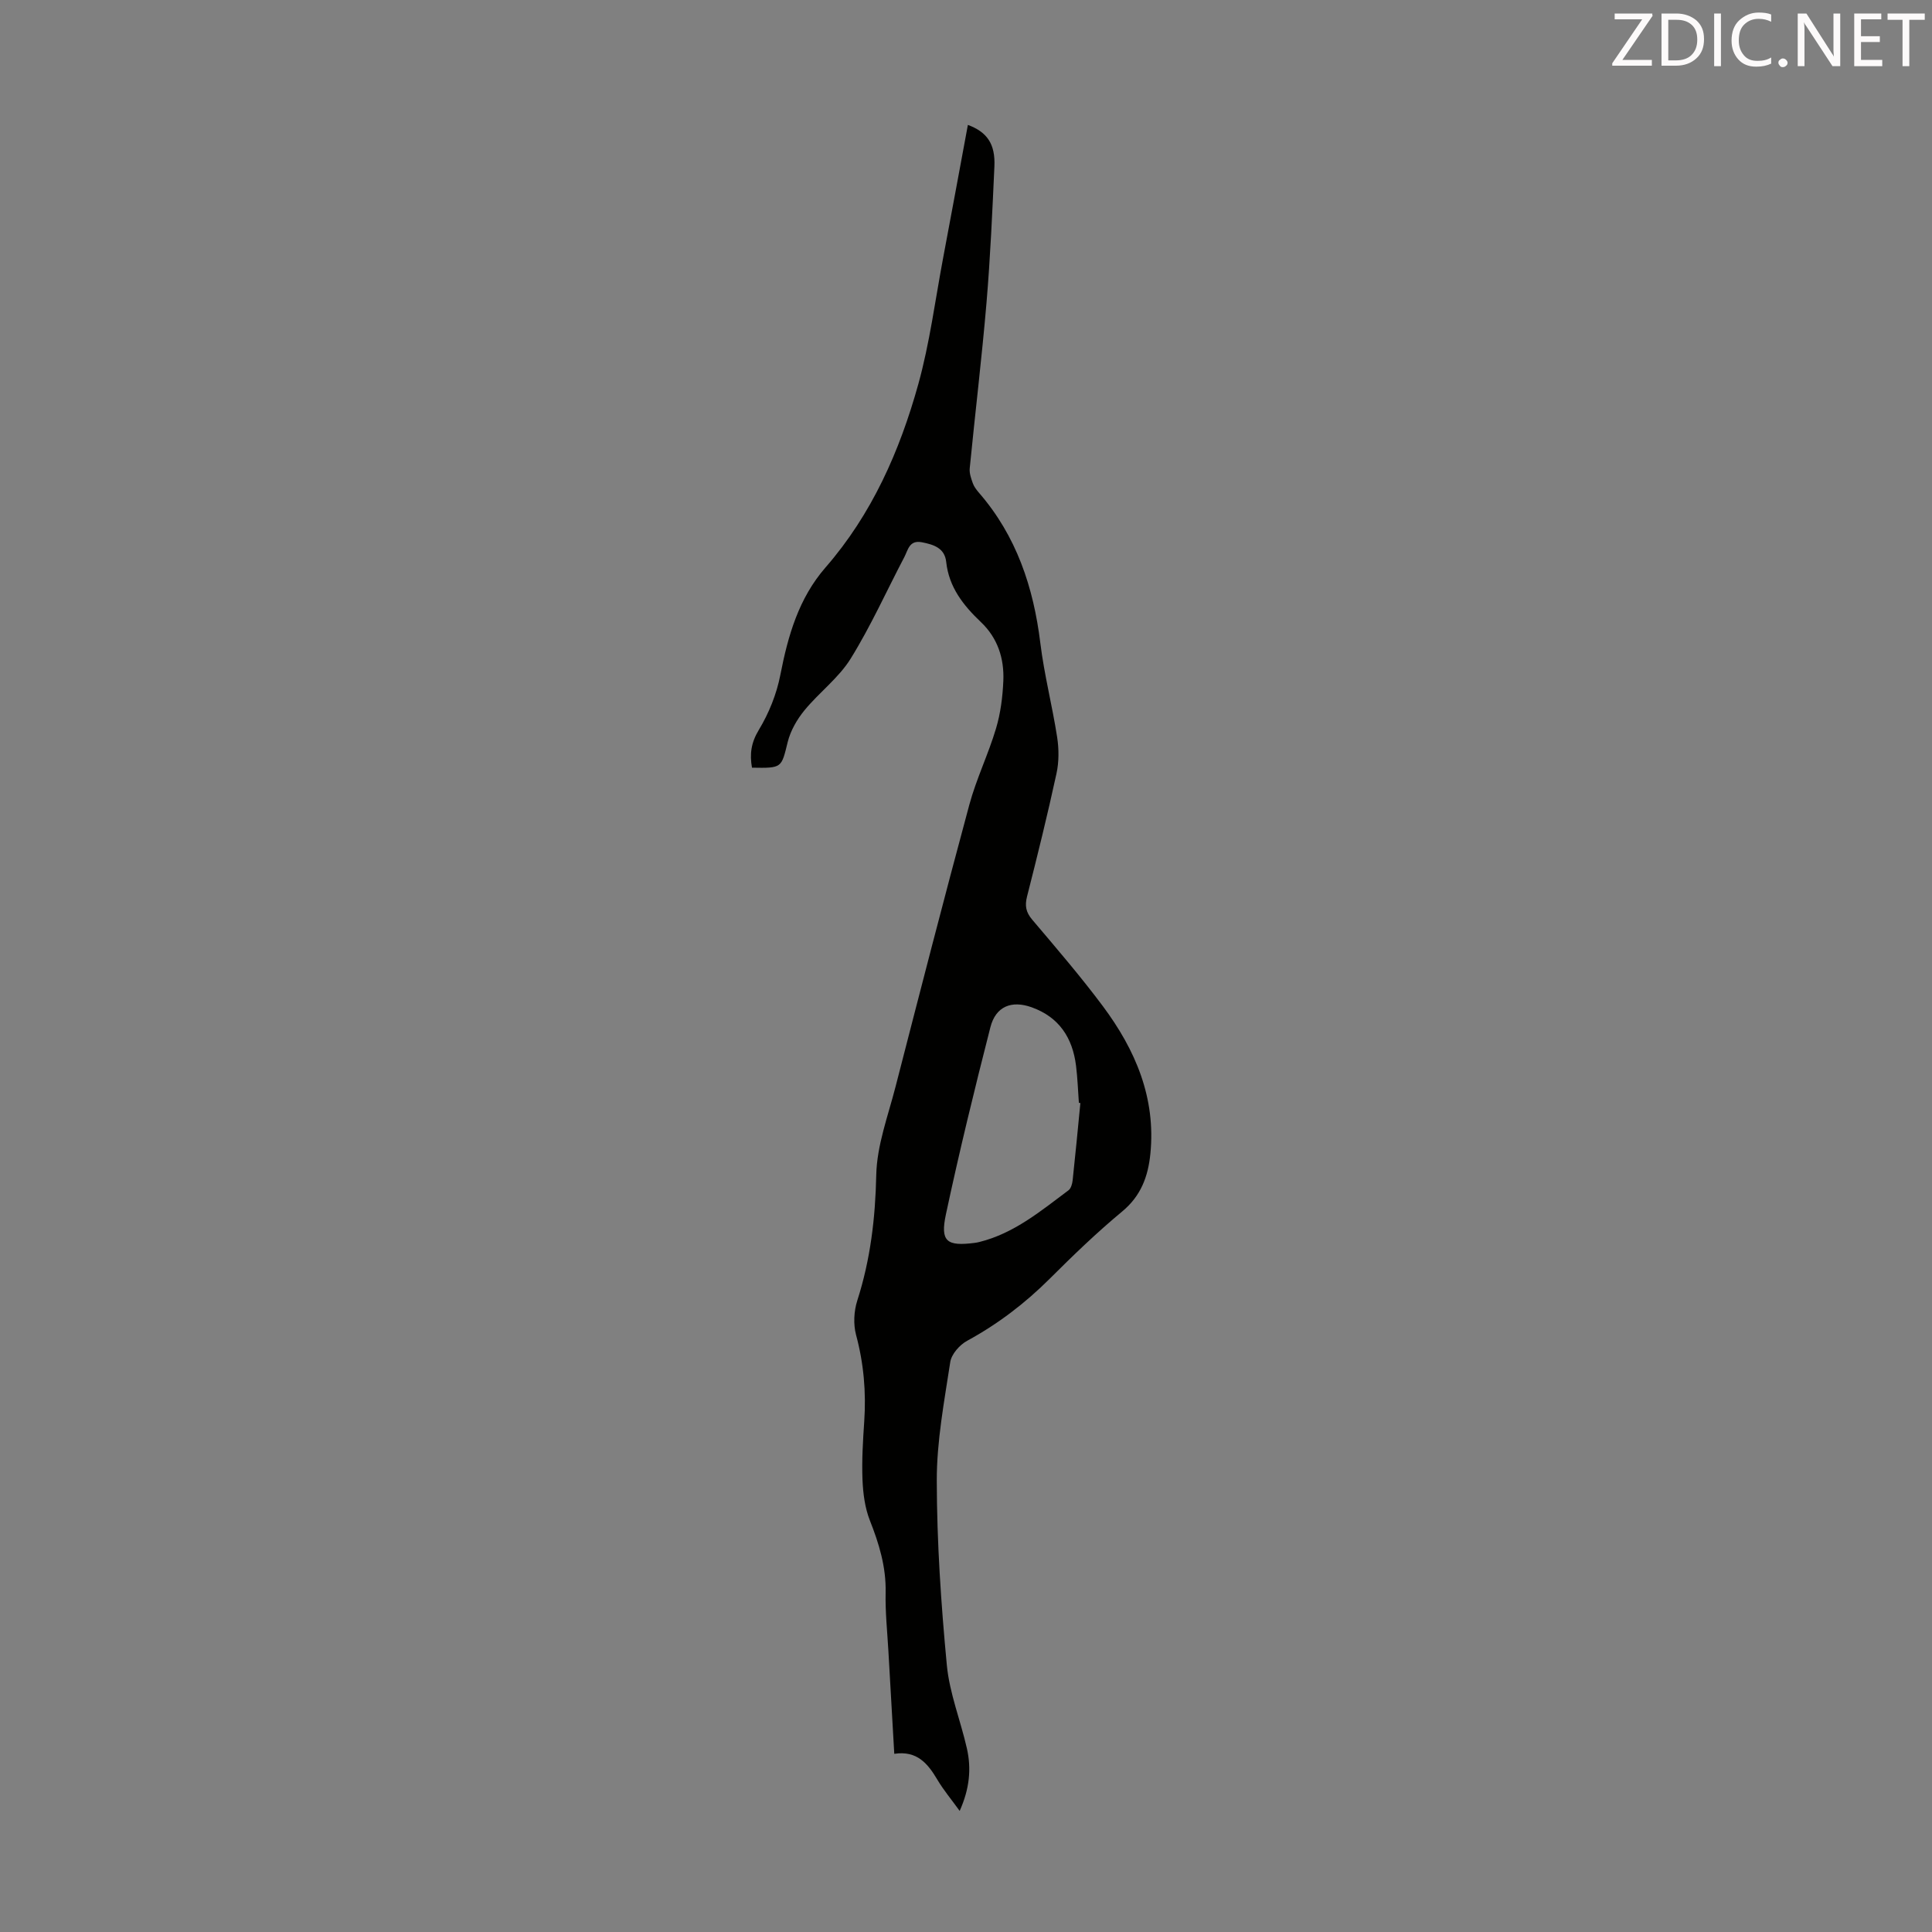 <svg enable-background="new 0 0 400 400" viewBox="0 0 400 400" xmlns="http://www.w3.org/2000/svg"><rect x="0" y="0" width="400" height="400" fill="#808080" stroke="none"/><path d="m155.69 158.94c-.49-2.77-.21-5.13 1.41-7.81 2.09-3.45 3.69-7.43 4.46-11.39 1.59-8.14 3.79-15.86 9.36-22.26 9.6-11.03 15.36-24.1 19.21-37.96 2.35-8.48 3.48-17.31 5.11-25.98 1.74-9.21 3.43-18.43 5.15-27.68 4 1.48 5.7 3.97 5.49 8.6-.43 9.39-.84 18.79-1.63 28.16-.97 11.47-2.36 22.9-3.48 34.35-.1 1.02.3 2.13.66 3.13.26.71.78 1.37 1.28 1.95 7.74 8.93 11.26 19.53 12.68 31.09.8 6.54 2.47 12.96 3.48 19.48.38 2.46.39 5.13-.14 7.55-1.85 8.52-3.94 16.99-6.09 25.43-.49 1.94-.24 3.26 1.07 4.81 4.99 5.89 10.04 11.76 14.65 17.94 6.71 9.01 10.98 18.95 9.81 30.55-.47 4.68-1.95 8.71-5.84 11.93-5.25 4.35-10.18 9.11-15.01 13.93-5.12 5.1-10.74 9.38-17.09 12.84-1.55.84-3.24 2.76-3.49 4.4-1.24 8.15-2.81 16.38-2.79 24.58.02 12.72.88 25.47 2.08 38.15.55 5.82 2.84 11.47 4.15 17.24.96 4.22.56 8.38-1.49 12.96-1.71-2.37-3.34-4.31-4.61-6.45-1.98-3.34-4.21-6.09-8.93-5.37-.42-7.29-.83-14.31-1.22-21.33-.23-4.02-.66-8.05-.57-12.07.11-5.28-1.35-10.08-3.26-14.91-1.03-2.61-1.41-5.58-1.53-8.42-.16-4.02.09-8.06.36-12.08.41-6.08-.1-12-1.69-17.92-.59-2.21-.45-4.92.25-7.11 2.73-8.49 3.74-17.08 3.93-26.02.13-6.11 2.44-12.21 3.99-18.25 5.02-19.48 10.03-38.97 15.28-58.39 1.45-5.36 3.93-10.44 5.52-15.77.95-3.17 1.38-6.58 1.52-9.9.19-4.61-1.16-8.84-4.65-12.15-3.62-3.44-6.62-7.21-7.18-12.46-.31-2.86-2.57-3.58-5.03-4.06-2.62-.51-2.87 1.6-3.64 3.07-3.69 7.03-6.95 14.32-11.12 21.04-2.48 4-6.53 6.99-9.56 10.69-1.54 1.88-2.88 4.21-3.46 6.54-1.33 5.39-1.12 5.44-7.4 5.33zm67.99 69.43c-.1-.01-.21-.03-.31-.04-.19-2.57-.27-5.14-.59-7.69-.72-5.78-3.51-10.06-9.18-12.09-4.15-1.49-7.44-.21-8.55 4.13-3.29 12.86-6.44 25.76-9.21 38.74-1.21 5.66.19 6.65 5.99 5.9.33-.04.66-.11.98-.19 7.16-1.79 12.69-6.42 18.41-10.69.52-.39.78-1.35.86-2.07.58-5.34 1.08-10.67 1.6-16z" fill="#010100"/><g fill="#fcfafa"><path d="m342.2 3.2-6.3 9.2h6.1v1.2h-8.2v-.5l6.2-9.1h-5.7v-1.2h7.8v.4z"/><path d="m344 13.7v-10.9h3.1c1.6 0 3 .5 4.1 1.4 1.1 1 1.6 2.2 1.6 3.9s-.5 3-1.6 4-2.5 1.5-4.2 1.5h-3zm1.4-9.6v8.4h1.6c1.4 0 2.5-.4 3.2-1.1.8-.8 1.2-1.8 1.2-3.2s-.4-2.4-1.2-3.1-1.8-1-3.1-1z"/><path d="m356.3 2.8v10.9h-1.4v-10.9z"/><path d="m366.6 13.2c-.8.4-1.8.6-3 .6-1.6 0-2.8-.5-3.7-1.5s-1.4-2.3-1.4-3.9c0-1.7.5-3.2 1.6-4.2s2.4-1.6 4-1.6c1 0 1.9.1 2.6.4v1.5c-.8-.4-1.6-.6-2.6-.6-1.2 0-2.2.4-3 1.2s-1.1 1.9-1.1 3.3c0 1.3.4 2.3 1.1 3.1s1.6 1.1 2.8 1.1c1.1 0 2-.2 2.8-.7v1.3z"/><path d="m368.2 13c0-.3.1-.5.3-.6.2-.2.4-.3.6-.3.3 0 .5.1.7.3s.3.4.3.6-.1.5-.3.6c-.2.2-.4.3-.7.3s-.5-.1-.6-.3c-.2-.2-.3-.4-.3-.6z"/><path d="m381.1 13.7h-1.7l-5.5-8.4c-.2-.2-.3-.5-.4-.7 0 .2.1.8.1 1.5v7.6h-1.4v-10.9h1.8l5.3 8.3c.3.4.4.6.4.8 0-.3-.1-.8-.1-1.6v-7.5h1.4v10.9z"/><path d="m389.7 13.7h-5.8v-10.9h5.6v1.2h-4.2v3.5h3.9v1.2h-3.9v3.7h4.4z"/><path d="m398.4 4.1h-3.1v9.6h-1.4v-9.6h-3.1v-1.3h7.7v1.3z"/></g></svg>